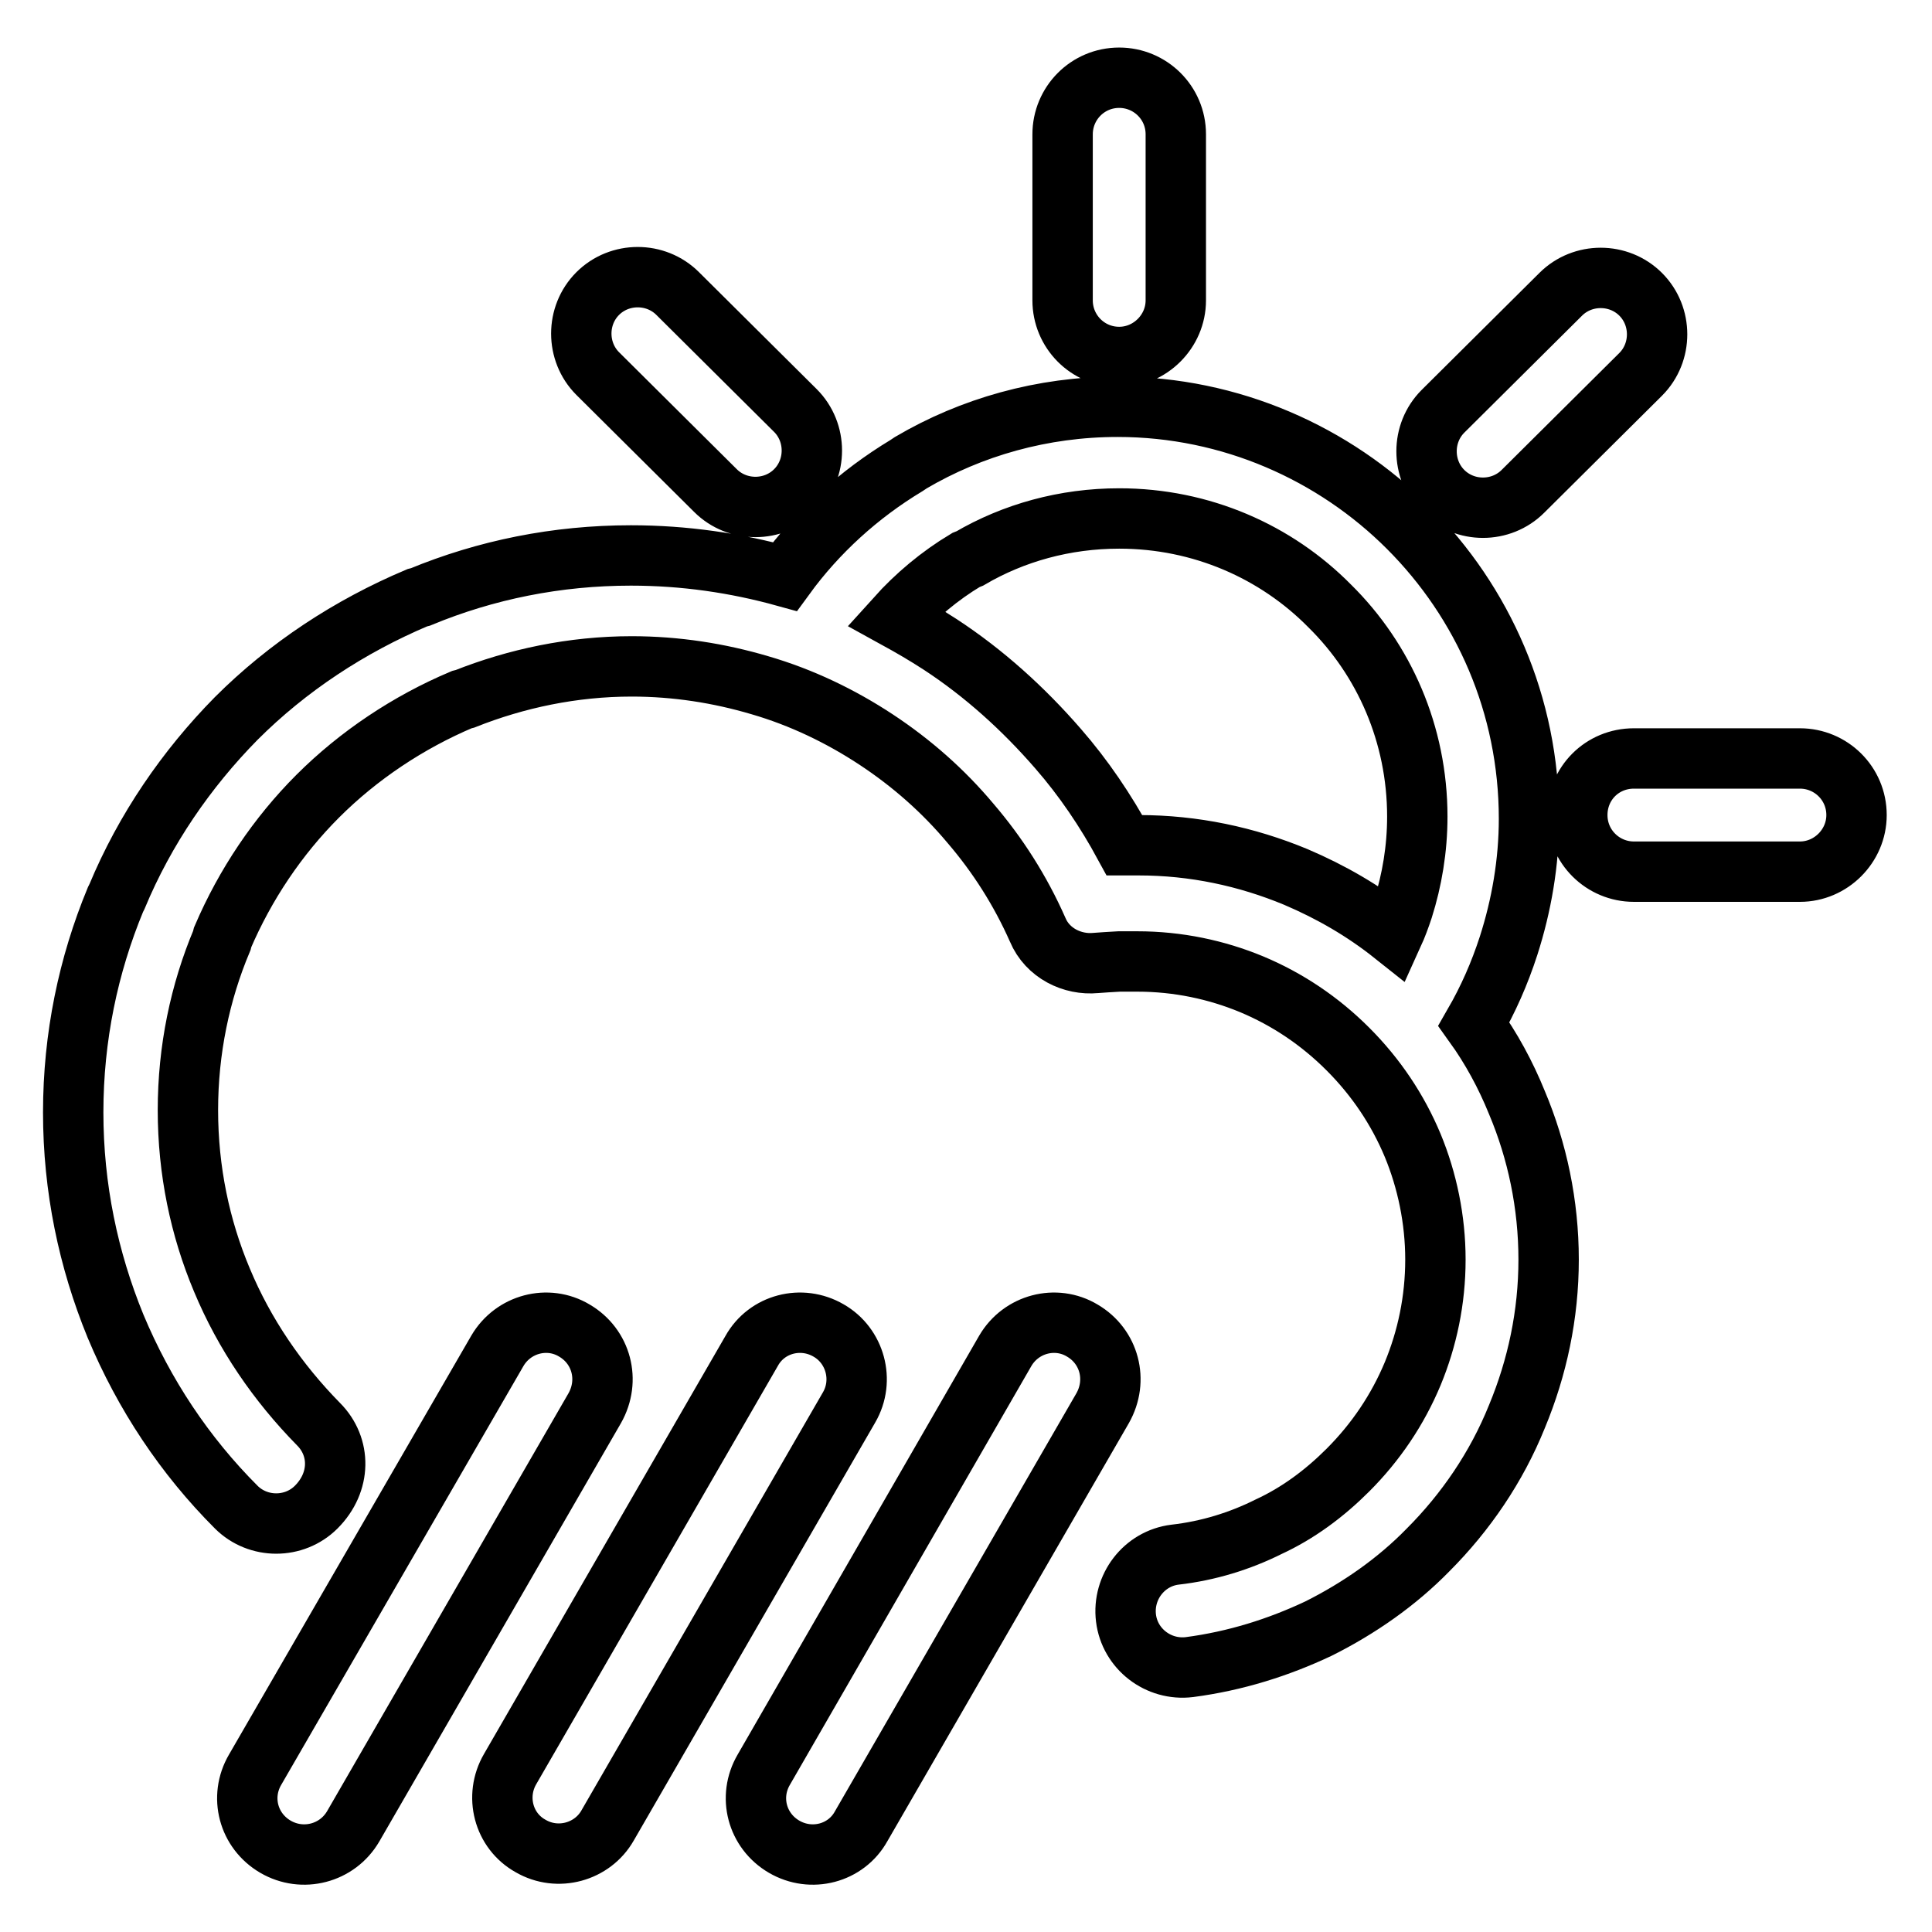 <?xml version="1.0" encoding="utf-8"?>
<!-- Svg Vector Icons : http://www.onlinewebfonts.com/icon -->
<!DOCTYPE svg PUBLIC "-//W3C//DTD SVG 1.1//EN" "http://www.w3.org/Graphics/SVG/1.1/DTD/svg11.dtd">
<svg version="1.1" xmlns="http://www.w3.org/2000/svg" xmlns:xlink="http://www.w3.org/1999/xlink" x="0px" y="0px" viewBox="0 0 256 256" enable-background="new 0 0 256 256" xml:space="preserve">
<g><g><path stroke-width="8" fill-opacity="0" stroke="#000000"  d="M105.4,54.4c2.9,2.9,2.9,7.7,0,10.6c-2.9,2.9-7.7,2.9-10.6,0L79.2,49.5c-2.9-2.9-2.9-7.7,0-10.6c2.9-2.9,7.7-2.9,10.6,0L105.4,54.4L105.4,54.4z M65.9,179c2.1-3.6,6.7-4.8,10.2-2.7c3.6,2.1,4.8,6.6,2.7,10.3l-32,55.4c-2.1,3.6-6.7,4.8-10.3,2.7s-4.8-6.6-2.7-10.2L65.9,179L65.9,179z M99.6,179l-32,55.4c-2.1,3.6-0.9,8.2,2.7,10.2c3.6,2.1,8.2,0.8,10.2-2.7l32-55.4c2.1-3.6,0.8-8.2-2.7-10.2C106.2,174.2,101.6,175.4,99.6,179L99.6,179L99.6,179L99.6,179z M133.2,179c2.1-3.6,6.7-4.8,10.2-2.7c3.6,2.1,4.8,6.6,2.7,10.3l-32,55.4c-2,3.6-6.6,4.8-10.2,2.7c-3.6-2.1-4.8-6.6-2.7-10.2L133.2,179L133.2,179z M42.2,188.7c-5.4-5.5-9.8-11.9-12.8-19.1v0l0,0c-2.9-6.9-4.5-14.5-4.5-22.5c0-8,1.6-15.6,4.5-22.5l0.1-0.4c3-7,7.3-13.4,12.6-18.7c5.4-5.4,12-9.8,19.1-12.8l0.4-0.1c6.8-2.7,14.3-4.3,22.1-4.3c5.9,0,11.6,0.9,17,2.5c5.5,1.6,10.7,4.1,15.4,7.2c4.7,3.1,8.9,6.8,12.5,11.1h0h0c3.6,4.2,6.6,8.9,8.9,14.1c1.3,3.1,4.6,4.7,7.7,4.4l0,0l1.4-0.1l1.7-0.1l1.1,0h0.1h1.2v0c5.4,0,10.5,1.1,15.1,3c4.8,2,9.1,4.9,12.8,8.6c3.7,3.7,6.6,8,8.6,12.8c1.9,4.6,3,9.8,3,15.1c0,5.4-1.1,10.5-3,15.1c-2,4.8-4.9,9.1-8.6,12.8c-3.1,3.1-6.6,5.7-10.5,7.5h0l0,0c-3.8,1.9-8,3.2-12.4,3.7c-4.1,0.5-7,4.3-6.5,8.4c0.5,4.1,4.3,7,8.4,6.5c6.1-0.8,11.8-2.6,17.1-5.1h0c5.4-2.7,10.4-6.2,14.5-10.4c5-5,9.1-11,11.8-17.7c2.7-6.5,4.2-13.5,4.2-20.8c0-7.3-1.5-14.4-4.2-20.8c-1.5-3.7-3.4-7.2-5.7-10.4c1.9-3.3,3.4-6.7,4.6-10.4c1.7-5.3,2.7-11,2.7-16.8c0-15.1-6.1-28.7-16-38.6c-9.8-9.8-23.5-16-38.5-16c-10,0-19.4,2.7-27.4,7.4l-0.6,0.4c-6.3,3.8-11.8,8.8-16.1,14.7c-6.5-1.8-13.3-2.8-20.4-2.8c-9.8,0-19.2,1.9-27.9,5.5l-0.4,0.1c-9,3.8-17.2,9.2-24,16c-6.6,6.7-12.1,14.7-15.8,23.6l-0.2,0.4c-3.6,8.7-5.6,18.2-5.6,28.2c0,10,2,19.5,5.6,28.3l0,0c3.8,9.1,9.2,17.2,16,24c2.9,2.9,7.7,2.9,10.6,0C45.2,196.4,45.2,191.7,42.2,188.7L42.2,188.7L42.2,188.7L42.2,188.7z M118.7,81.9c2.7-3,5.8-5.6,9.3-7.7l0.5-0.2c5.8-3.4,12.6-5.3,19.8-5.3c10.9,0,20.8,4.4,27.9,11.6c7.2,7.1,11.6,17,11.6,27.9c0,4.3-0.7,8.4-1.9,12.2c-0.4,1.2-0.8,2.3-1.3,3.4c-3.9-3.1-8.2-5.6-12.9-7.6c-6.5-2.7-13.5-4.2-20.8-4.2l0,0h-0.1l-1.3,0h-0.5c-2.5-4.6-5.4-8.9-8.8-12.8v0c-4.6-5.3-9.8-10-15.6-13.8C122.6,84.1,120.7,83,118.7,81.9L118.7,81.9L118.7,81.9L118.7,81.9z M216.5,115.5c-4.1,0-7.5-3.3-7.5-7.5s3.3-7.5,7.5-7.5h22c4.1,0,7.5,3.3,7.5,7.5c0,4.1-3.4,7.5-7.5,7.5H216.5L216.5,115.5z M201.8,65.1c-2.9,2.9-7.7,2.9-10.6,0c-2.9-2.9-2.9-7.7,0-10.6l15.6-15.5c2.9-2.9,7.7-2.9,10.6,0c2.9,2.9,2.9,7.7,0,10.6L201.8,65.1z M155.8,39.8c0,4.1-3.4,7.5-7.5,7.5c-4.2,0-7.5-3.4-7.5-7.5v-22c0-4.1,3.3-7.5,7.5-7.5c4.1,0,7.5,3.3,7.5,7.5V39.8L155.8,39.8z"/></g></g>
</svg>